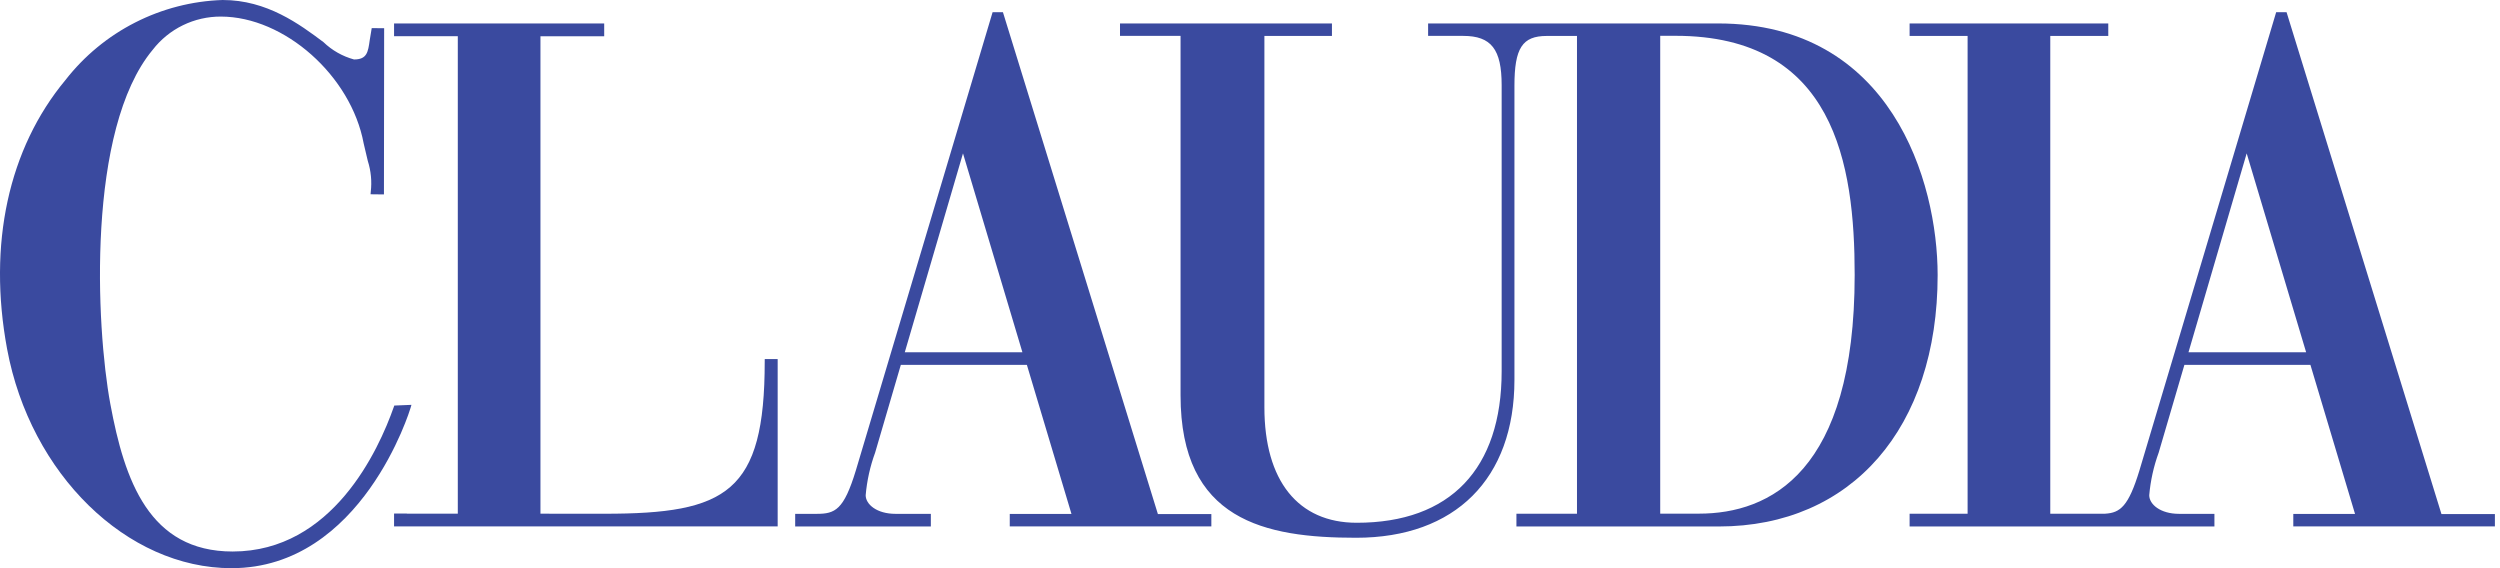 <svg xmlns="http://www.w3.org/2000/svg" fill="none" viewBox="0 0 374 85" height="85" width="374">
<g clip-path="url(#clip0_131_735)">
<path fill="#3A4A9F" d="M150.038 1.822H148.493L128.031 70.39C126.231 76.286 124.94 76.871 122.183 76.871H118.959V78.756H139.255V76.871H133.969C131.174 76.871 129.505 75.453 129.505 74.085C129.694 71.907 130.17 69.763 130.921 67.71L134.763 54.589H153.622L160.292 76.882H151.06V78.745H181.218V76.9H173.22L150.038 1.822ZM135.357 52.694C135.592 51.887 143.918 23.433 144.063 22.944L152.95 52.694H135.357Z"></path>
<path fill="#3A4A9F" d="M257.024 3.508H213.645V5.37H218.892C223.086 5.37 224.647 7.366 224.647 12.735V55.538C224.647 70.154 216.947 78.206 202.97 78.206C194.188 78.206 189.154 71.914 189.154 60.941V5.378H199.259V3.508H167.552V5.37H176.611V59.145C176.611 77.868 189.233 80.449 202.874 80.449C217.706 80.449 226.56 71.614 226.56 56.815V33.515V31.62V12.847C226.56 7.192 227.732 5.378 231.389 5.378H235.917V76.856H226.857V78.762H257.125C277.023 78.762 289.871 63.995 289.871 41.142C289.865 27.163 282.942 3.508 257.024 3.508ZM277.459 41.128C277.459 70.645 264.79 76.842 254.163 76.842H248.368V5.357H250.64C274.411 5.357 277.459 24.478 277.459 41.136V41.128Z"></path>
<path fill="#3A4A9F" d="M116.318 53.714H114.423V53.733H114.402V54.06C114.402 73.705 108.717 76.856 90.457 76.856H82.162V76.84H80.852V5.423H90.388V3.508H58.951V5.415H68.487V76.84H60.864V76.825H58.969V76.84H58.951V78.747H116.34V53.736H116.32L116.318 53.714Z"></path>
<path fill="#3A4A9F" d="M365.241 76.9L342.071 1.828H340.514L320.056 70.39C318.422 75.741 317.197 76.714 314.931 76.85H306.721V5.372H315.398V3.51H285.677V5.372H294.353V76.85H285.677V78.756H331.278V76.871H325.991C323.197 76.871 321.526 75.453 321.526 74.085C321.714 71.907 322.19 69.764 322.94 67.71C322.94 67.71 326.282 56.303 326.785 54.589H345.641L352.312 76.882H343.077V78.745H373.237V76.9H365.241ZM344.996 52.694H327.397L336.104 22.944C336.248 23.429 344.754 51.885 344.996 52.694Z"></path>
<path fill="#3A4A9F" d="M61.553 60.565L58.986 60.671L58.913 60.879C56.629 67.378 49.709 82.496 34.809 82.506C22.324 82.506 18.634 71.906 16.507 60.441C14.353 48.823 12.955 19.351 22.838 7.457C24.042 5.901 25.588 4.643 27.356 3.78C29.124 2.917 31.067 2.473 33.034 2.48C42.542 2.48 52.528 11.34 54.404 21.453L55.02 24.067C55.499 25.566 55.65 27.151 55.464 28.715L55.437 29.064L57.439 29.087L57.468 4.223L55.609 4.206L55.312 5.998C55.061 7.803 54.908 8.896 52.959 8.896C51.242 8.428 49.67 7.535 48.388 6.3C44.828 3.64 39.952 -0.004 33.297 3.07031e-06C28.742 0.151 24.276 1.302 20.215 3.37C16.154 5.438 12.597 8.373 9.796 11.968C1.258 22.243 -1.845 36.535 1.062 52.209C4.54 70.913 18.97 85.012 34.645 85C54.157 84.988 61.355 61.25 61.424 61.009L61.553 60.565Z"></path>
</g>
<defs>
<clipPath id="clip0_131_735">
<rect fill="white" height="85" width="373.243"></rect>
</clipPath>
</defs>
</svg>
